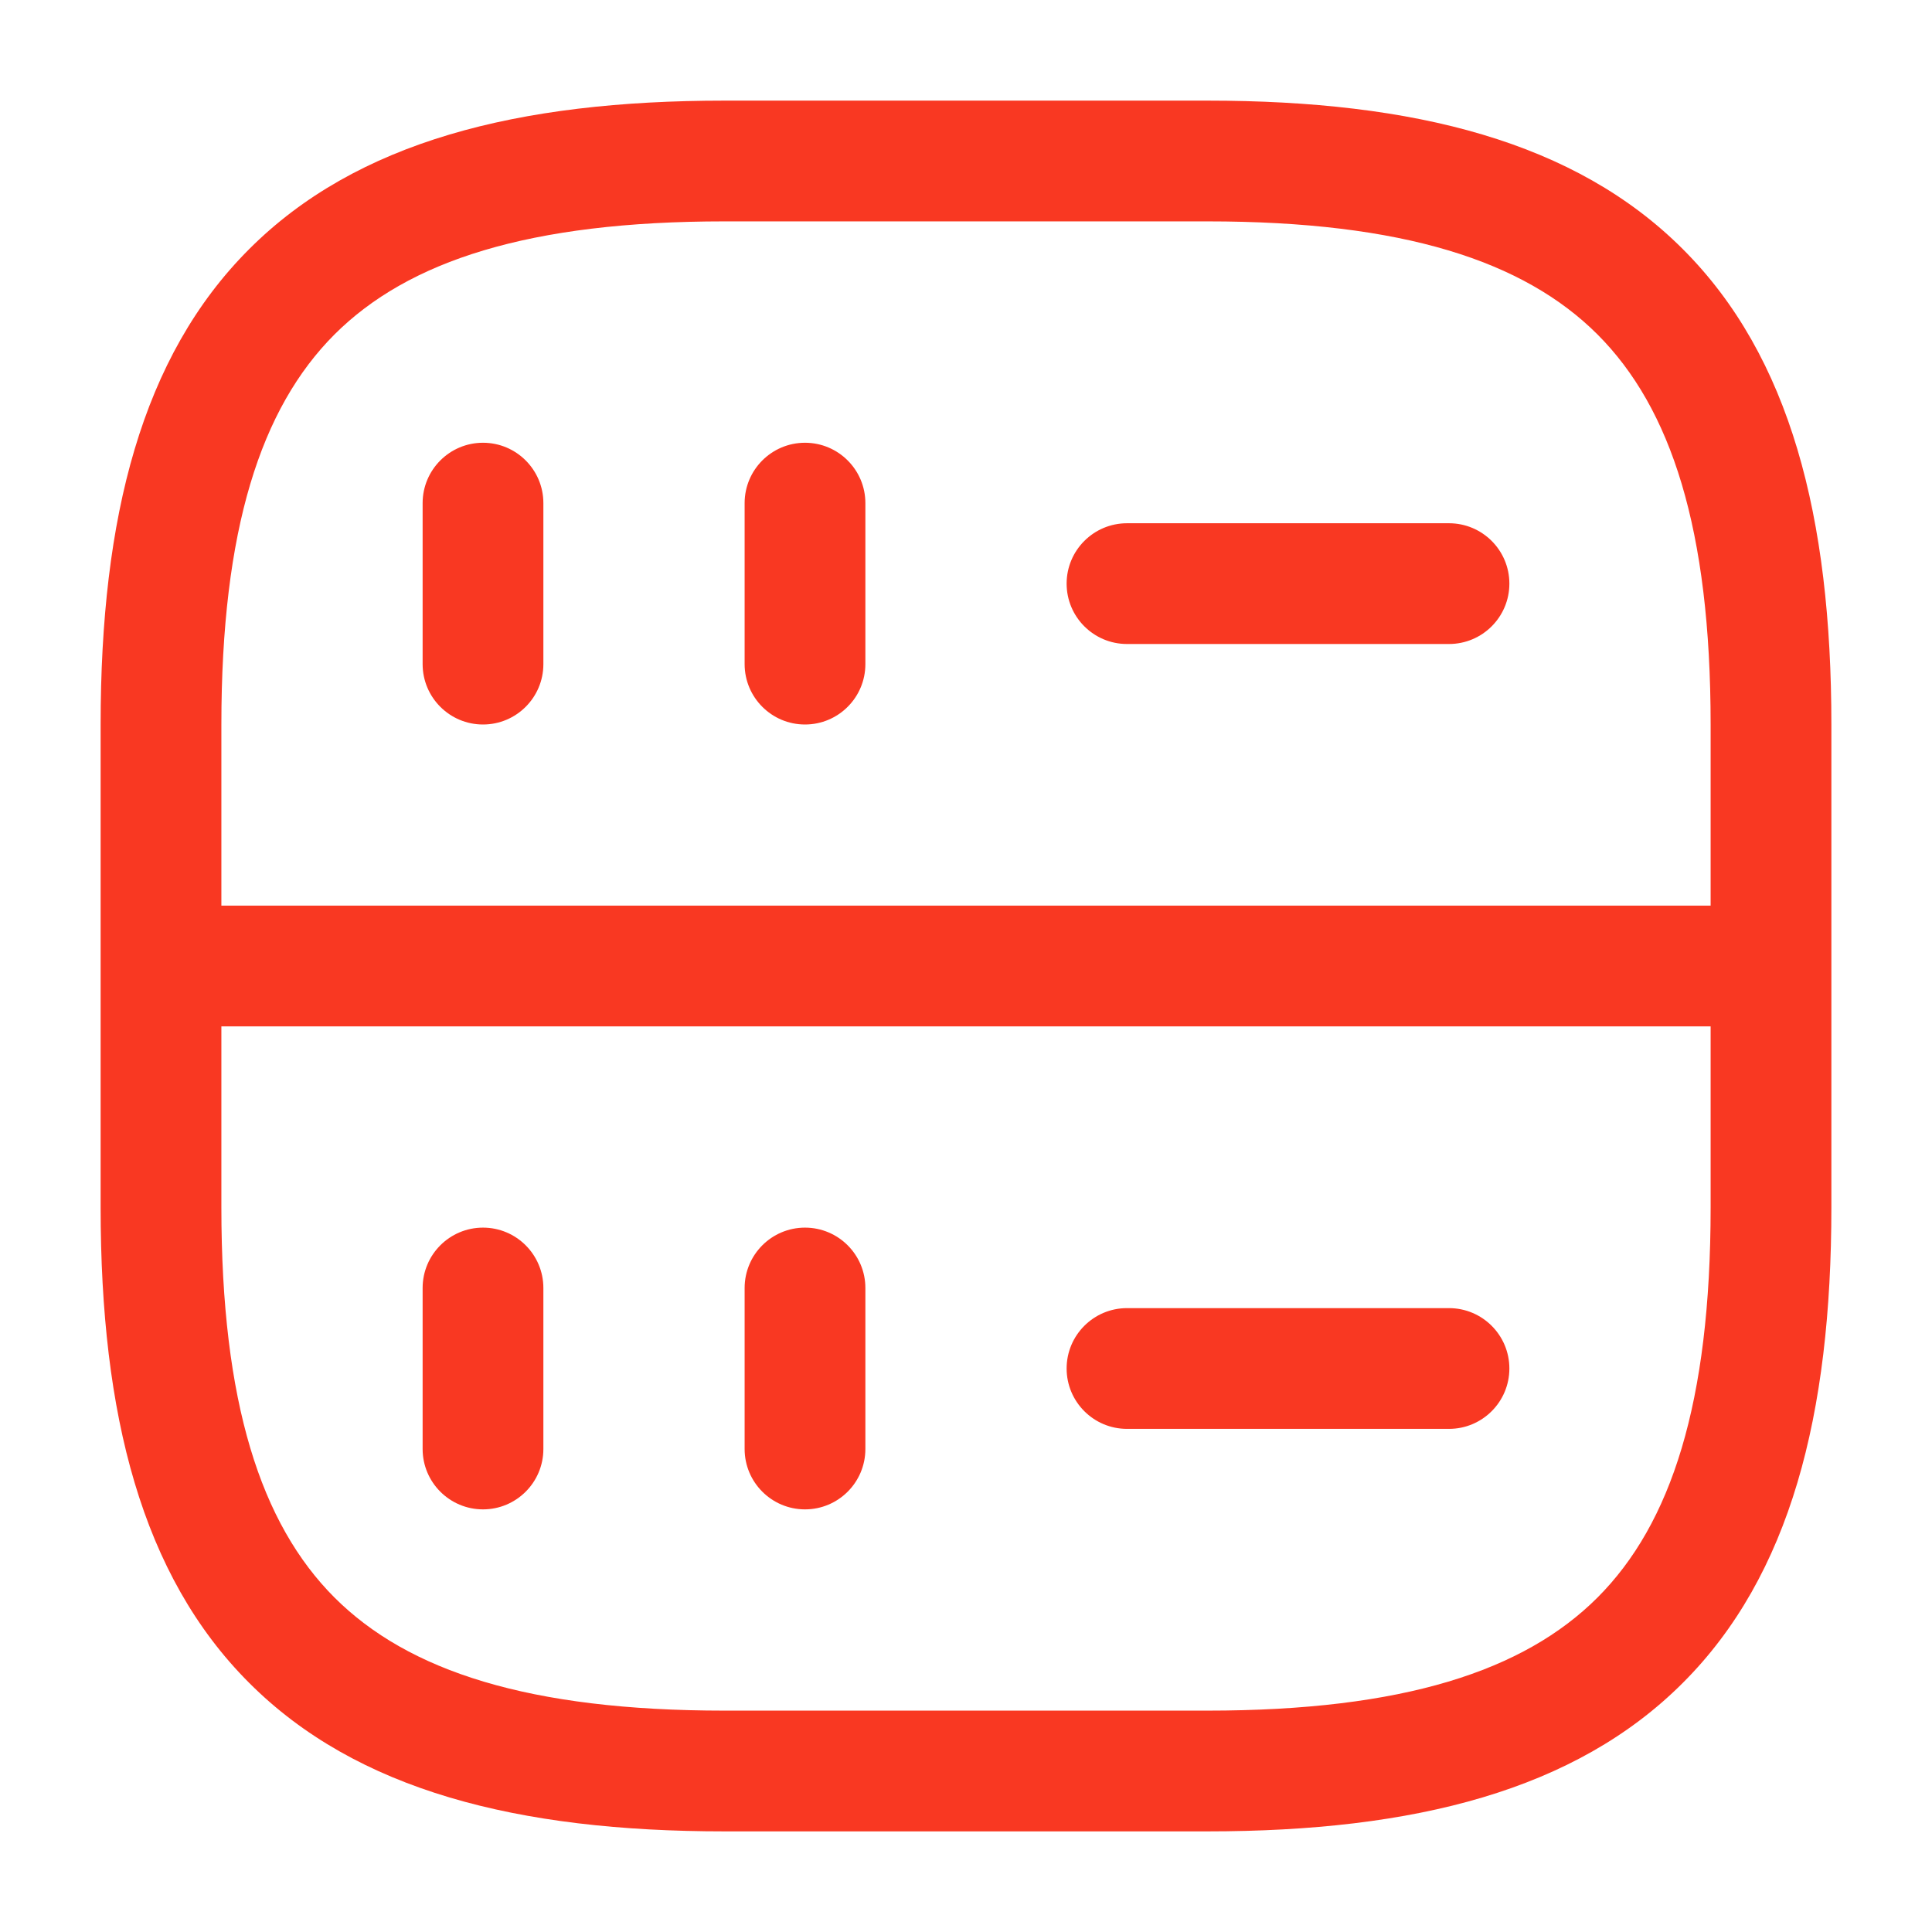 <svg width="24" height="24" viewBox="0 0 24 24" fill="none" xmlns="http://www.w3.org/2000/svg">
<path d="M15 1.25C17.574 1.25 19.571 1.76 20.905 3.095C22.24 4.429 22.75 6.426 22.75 9V15C22.75 17.574 22.24 19.571 20.905 20.905C19.571 22.24 17.574 22.75 15 22.75H9C6.426 22.75 4.429 22.24 3.095 20.905C1.76 19.571 1.25 17.574 1.25 15V9C1.25 6.426 1.76 4.429 3.095 3.095C4.429 1.76 6.426 1.25 9 1.25H15ZM2.75 12.75V15C2.75 17.426 3.24 18.929 4.155 19.845C5.071 20.76 6.574 21.25 9 21.25H15C17.426 21.25 18.929 20.76 19.845 19.845C20.76 18.929 21.25 17.426 21.25 15V12.75H2.75ZM6 15.25C6.414 15.25 6.75 15.586 6.75 16V18C6.75 18.414 6.414 18.75 6 18.75C5.586 18.75 5.25 18.414 5.25 18V16C5.25 15.586 5.586 15.25 6 15.25ZM10 15.25C10.414 15.25 10.75 15.586 10.75 16V18C10.75 18.414 10.414 18.75 10 18.75C9.586 18.75 9.25 18.414 9.25 18V16C9.25 15.586 9.586 15.25 10 15.25ZM18 16.25C18.414 16.25 18.75 16.586 18.75 17C18.75 17.414 18.414 17.75 18 17.75H14C13.586 17.75 13.25 17.414 13.25 17C13.25 16.586 13.586 16.25 14 16.25H18ZM9 2.75C6.574 2.75 5.071 3.24 4.155 4.155C3.24 5.071 2.75 6.574 2.75 9V11.25H21.25V9C21.25 6.574 20.76 5.071 19.845 4.155C18.929 3.24 17.426 2.75 15 2.75H9ZM6 5.5C6.414 5.5 6.75 5.836 6.75 6.25V8.25C6.75 8.664 6.414 9 6 9C5.586 9 5.25 8.664 5.25 8.25V6.25C5.25 5.836 5.586 5.5 6 5.5ZM10 5.5C10.414 5.5 10.75 5.836 10.75 6.25V8.25C10.75 8.664 10.414 9 10 9C9.586 9 9.25 8.664 9.25 8.25V6.25C9.25 5.836 9.586 5.5 10 5.5ZM18 6.5C18.414 6.5 18.75 6.836 18.75 7.25C18.75 7.664 18.414 8 18 8H14C13.586 8 13.25 7.664 13.25 7.25C13.25 6.836 13.586 6.5 14 6.5H18Z" fill="#F93822"/>
</svg>
